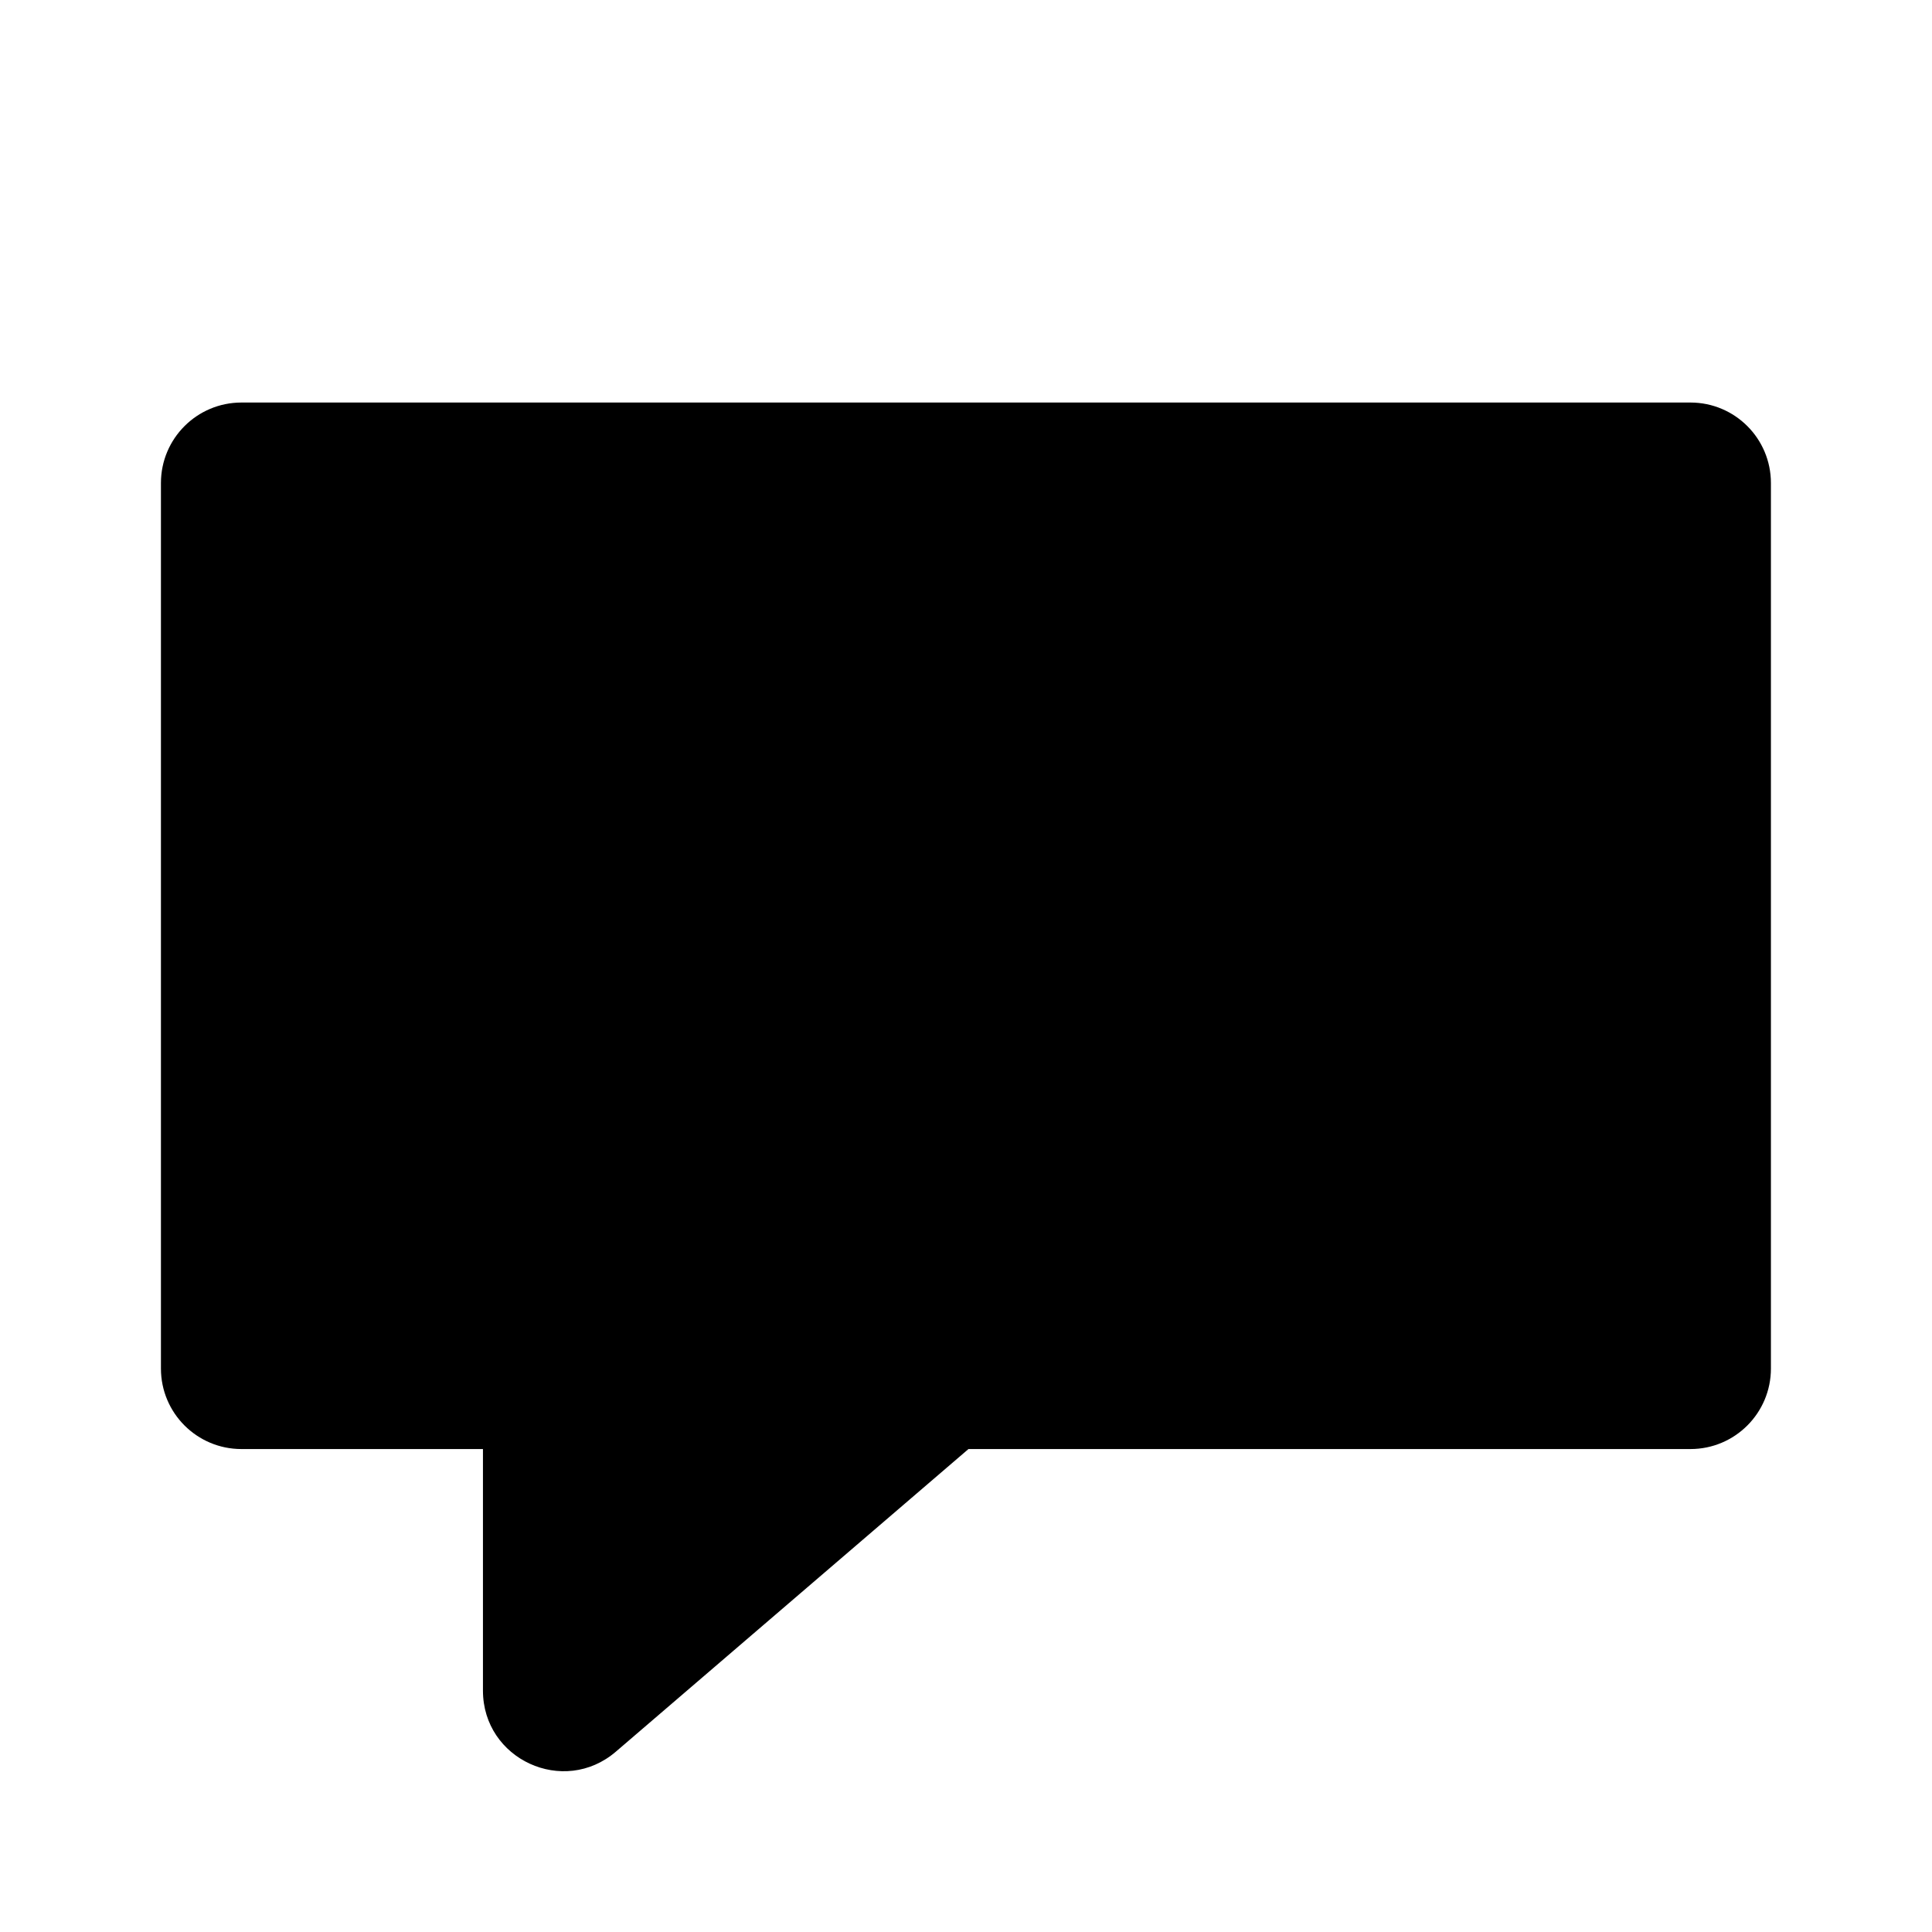 <svg width="40" height="40" viewBox="0 0 40 40" fill="none" xmlns="http://www.w3.org/2000/svg">
<path d="M4.999 8.334C4.078 8.334 3.332 9.08 3.332 10.001V28.334C3.332 29.255 4.078 30.001 4.999 30.001H9.999V35.002C9.999 36.426 11.67 37.194 12.751 36.266L20.051 30.001H34.999C35.919 30.001 36.665 29.255 36.665 28.334V10.001C36.665 9.08 35.919 8.334 34.999 8.334H4.999Z" fill="black"/>
</svg>